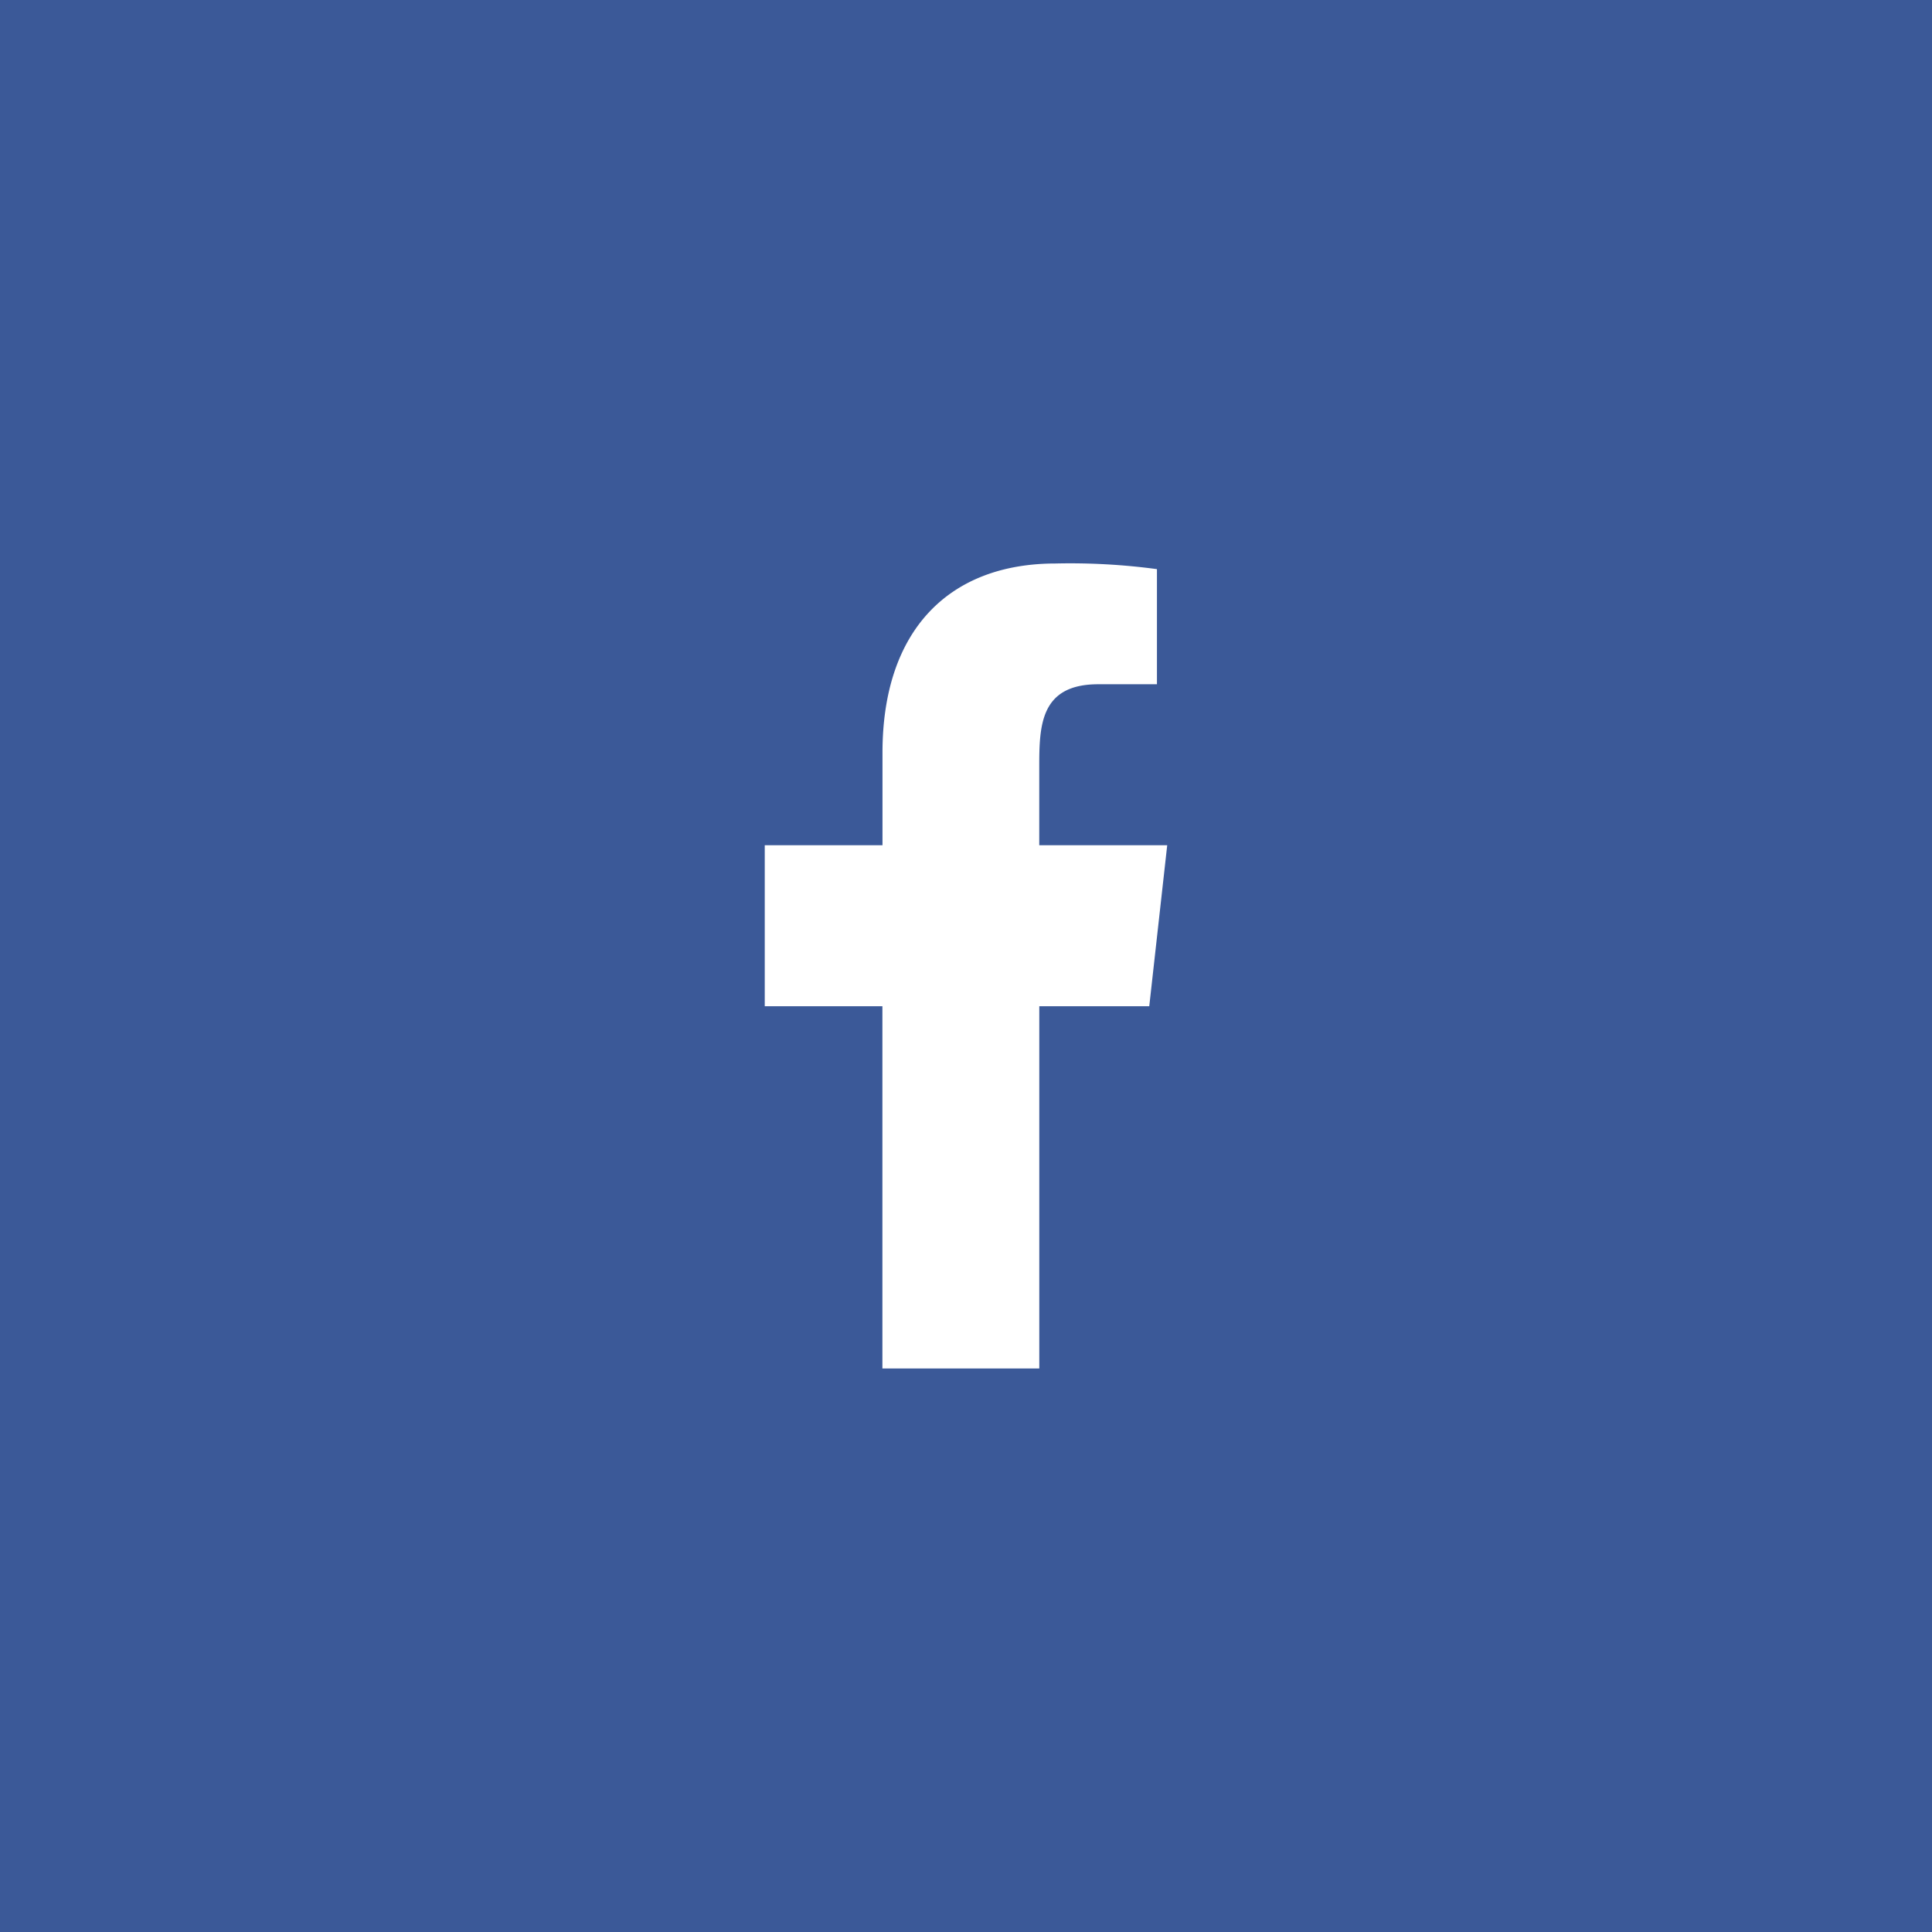 <svg xmlns="http://www.w3.org/2000/svg" width="48" height="48" viewBox="0 0 48 48">
  <g id="Group_3308" data-name="Group 3308" transform="translate(-1378 -7978)">
    <rect id="background" width="48" height="48" transform="translate(1378 7978)" fill="#3b5998"/>
    <g id="Dribbble-Light-Preview" transform="translate(1397 7992)">
      <g id="icons">
        <path id="facebook-_176_" data-name="facebook-[#176]" d="M335.821,7259v-9h2.732l.446-4h-3.179v-1.948c0-1.03.026-2.052,1.466-2.052h1.458v-2.86a16.121,16.121,0,0,0-2.519-.14c-2.646,0-4.3,1.657-4.3,4.7v2.3H329v4h2.923v9Z" transform="translate(-329 -7239)" fill="#fff"/>
      </g>
    </g>
  </g>
</svg>
